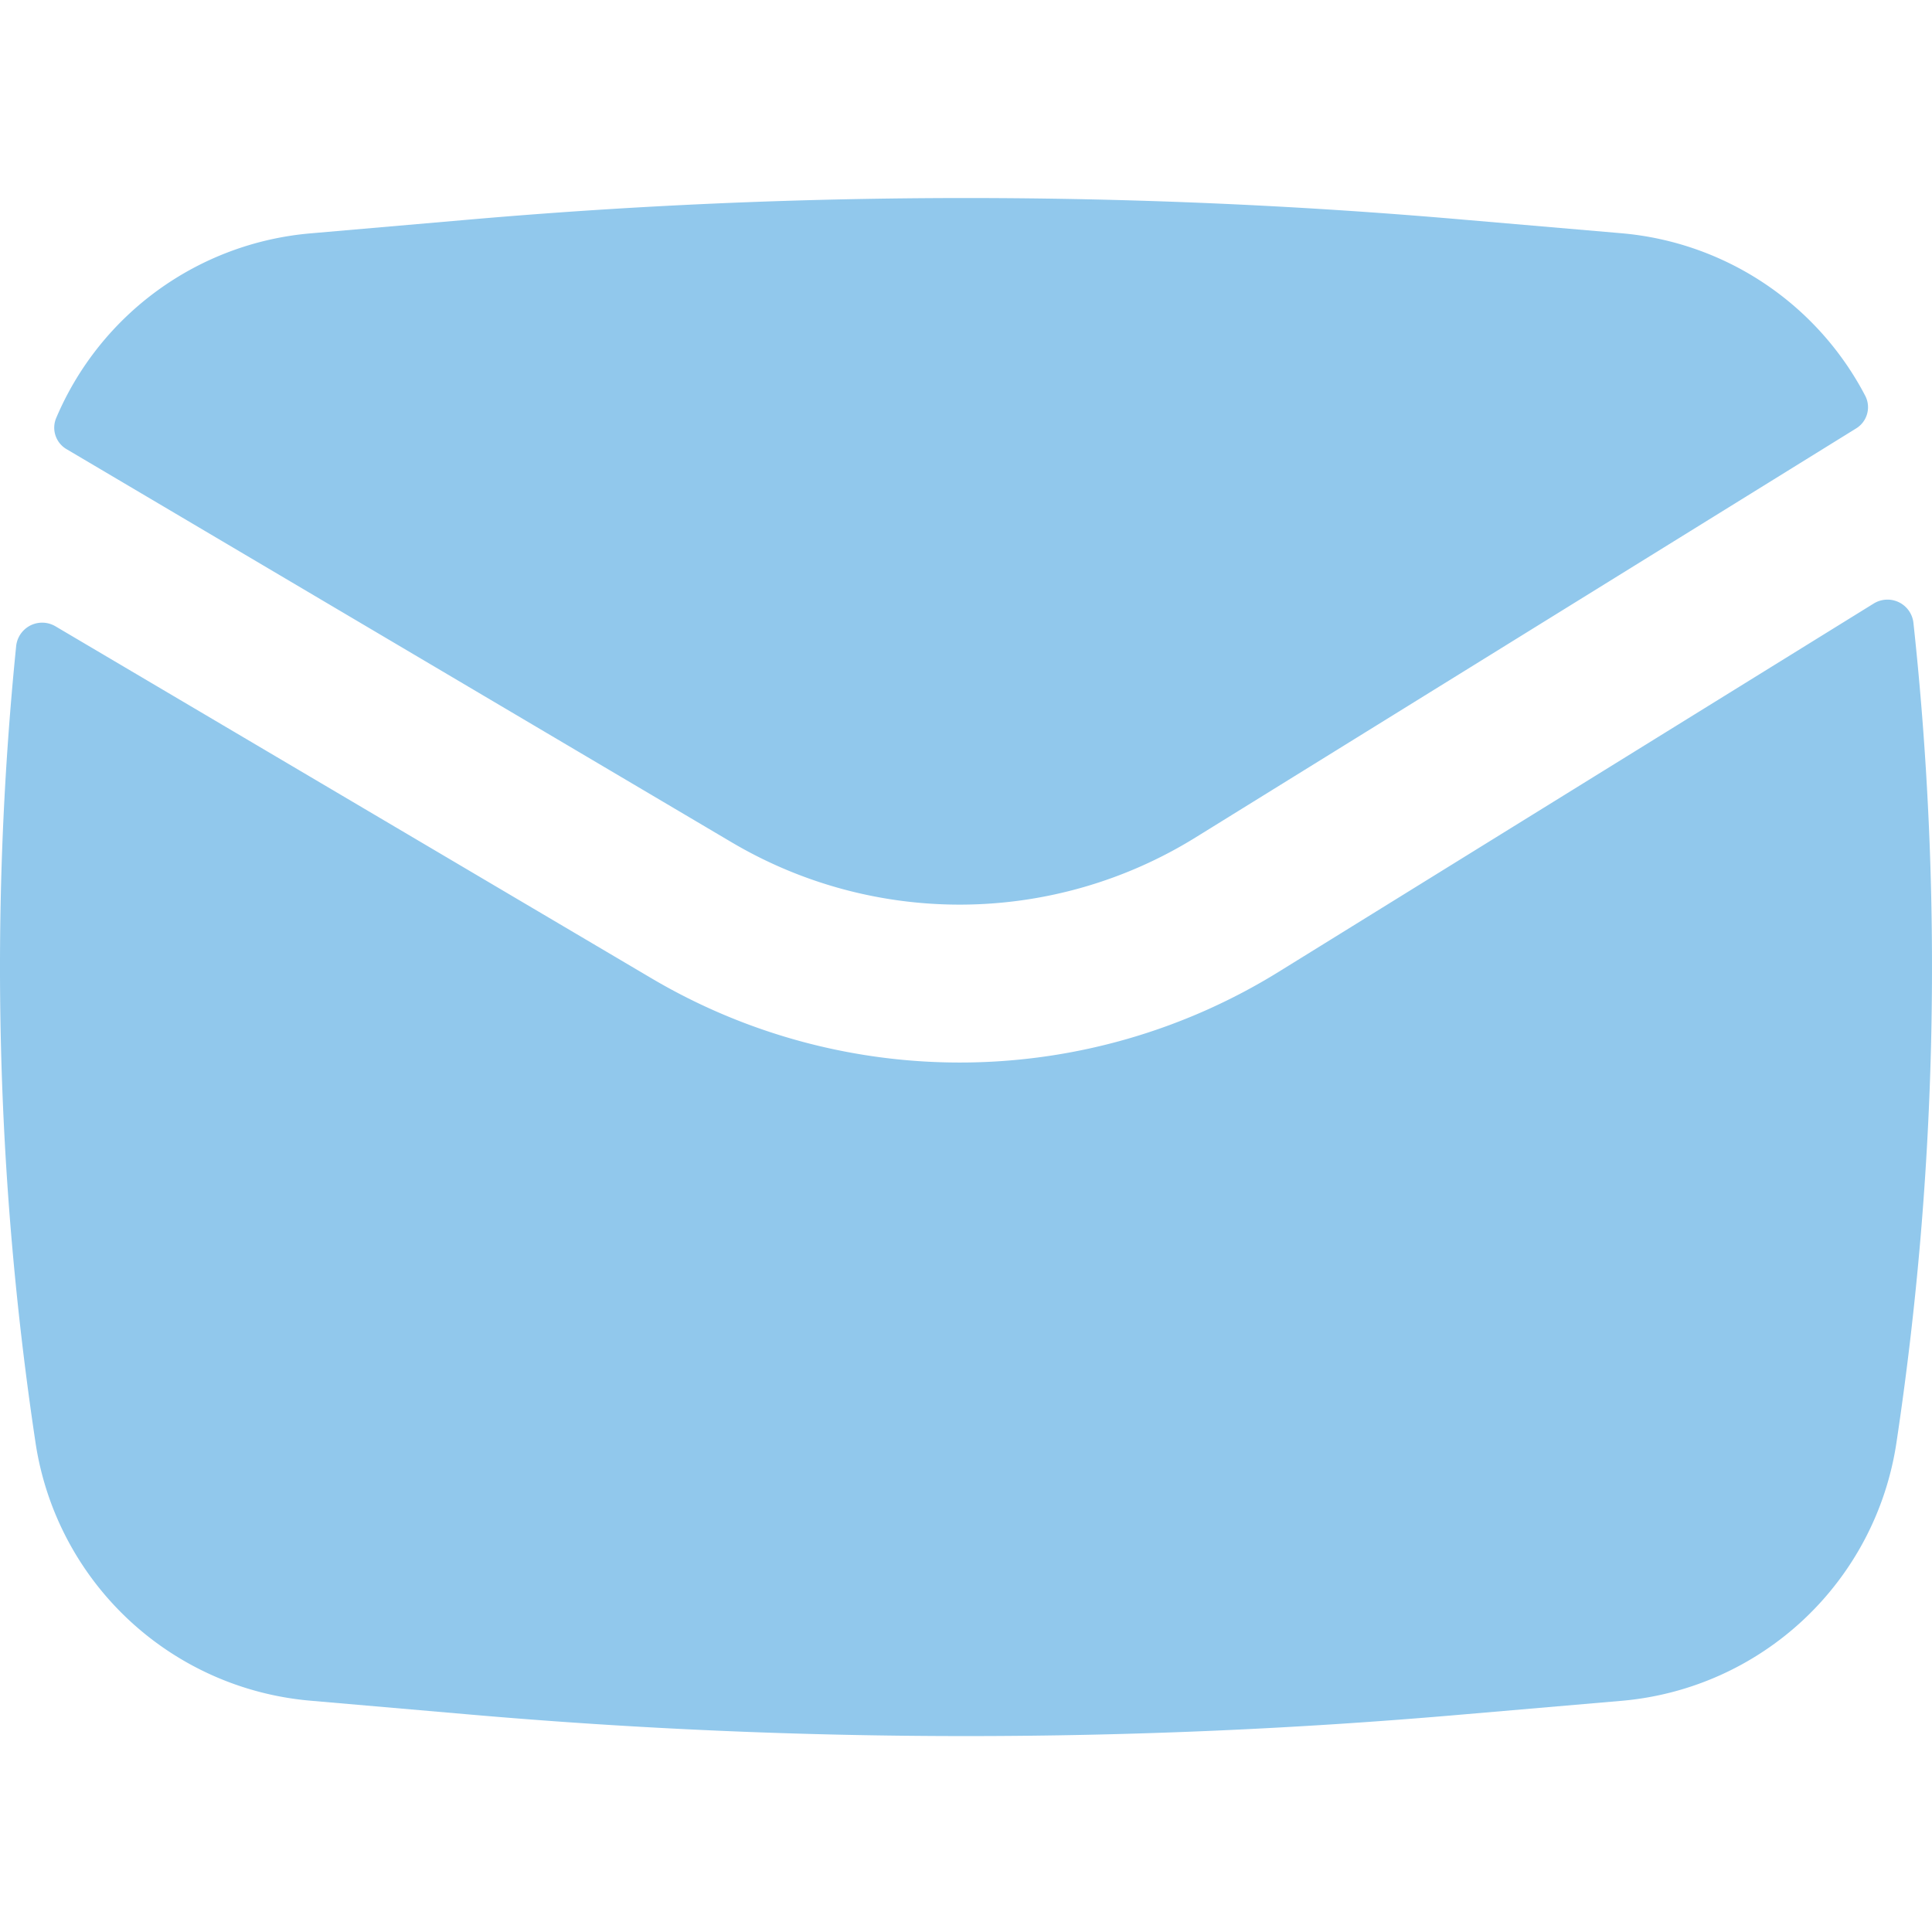 <?xml version="1.0" encoding="UTF-8"?>
<svg xmlns="http://www.w3.org/2000/svg" width="400" height="400" fill="none">
  <path d="M390.492 124.153a5.406 5.406 0 0 1 5.661 4.777 662.297 662.297 0 0 1-3.514 169.757 63.026 63.026 0 0 1-56.869 53.444l-32.952 2.837a1184.96 1184.96 0 0 1-205.613 0l-32.952-2.859a63.027 63.027 0 0 1-56.891-53.378 662.344 662.344 0 0 1-4.015-164.979 5.414 5.414 0 0 1 5.57-4.833c.906.032 1.79.291 2.57.753l123.384 72.865a125.482 125.482 0 0 0 129.866-1.331l123.188-76.248a5.415 5.415 0 0 1 2.567-.805ZM97.205 45.458a1187.074 1187.074 0 0 1 205.569 0l32.973 2.837a63.05 63.05 0 0 1 50.476 33.738 5.148 5.148 0 0 1-1.985 6.7l-136.741 84.671a92.744 92.744 0 0 1-96.019.982L13.843 93.031a5.151 5.151 0 0 1-2.248-6.393 63.048 63.048 0 0 1 52.658-38.32l32.952-2.86Z" fill="#91C8EC"></path>
</svg>
